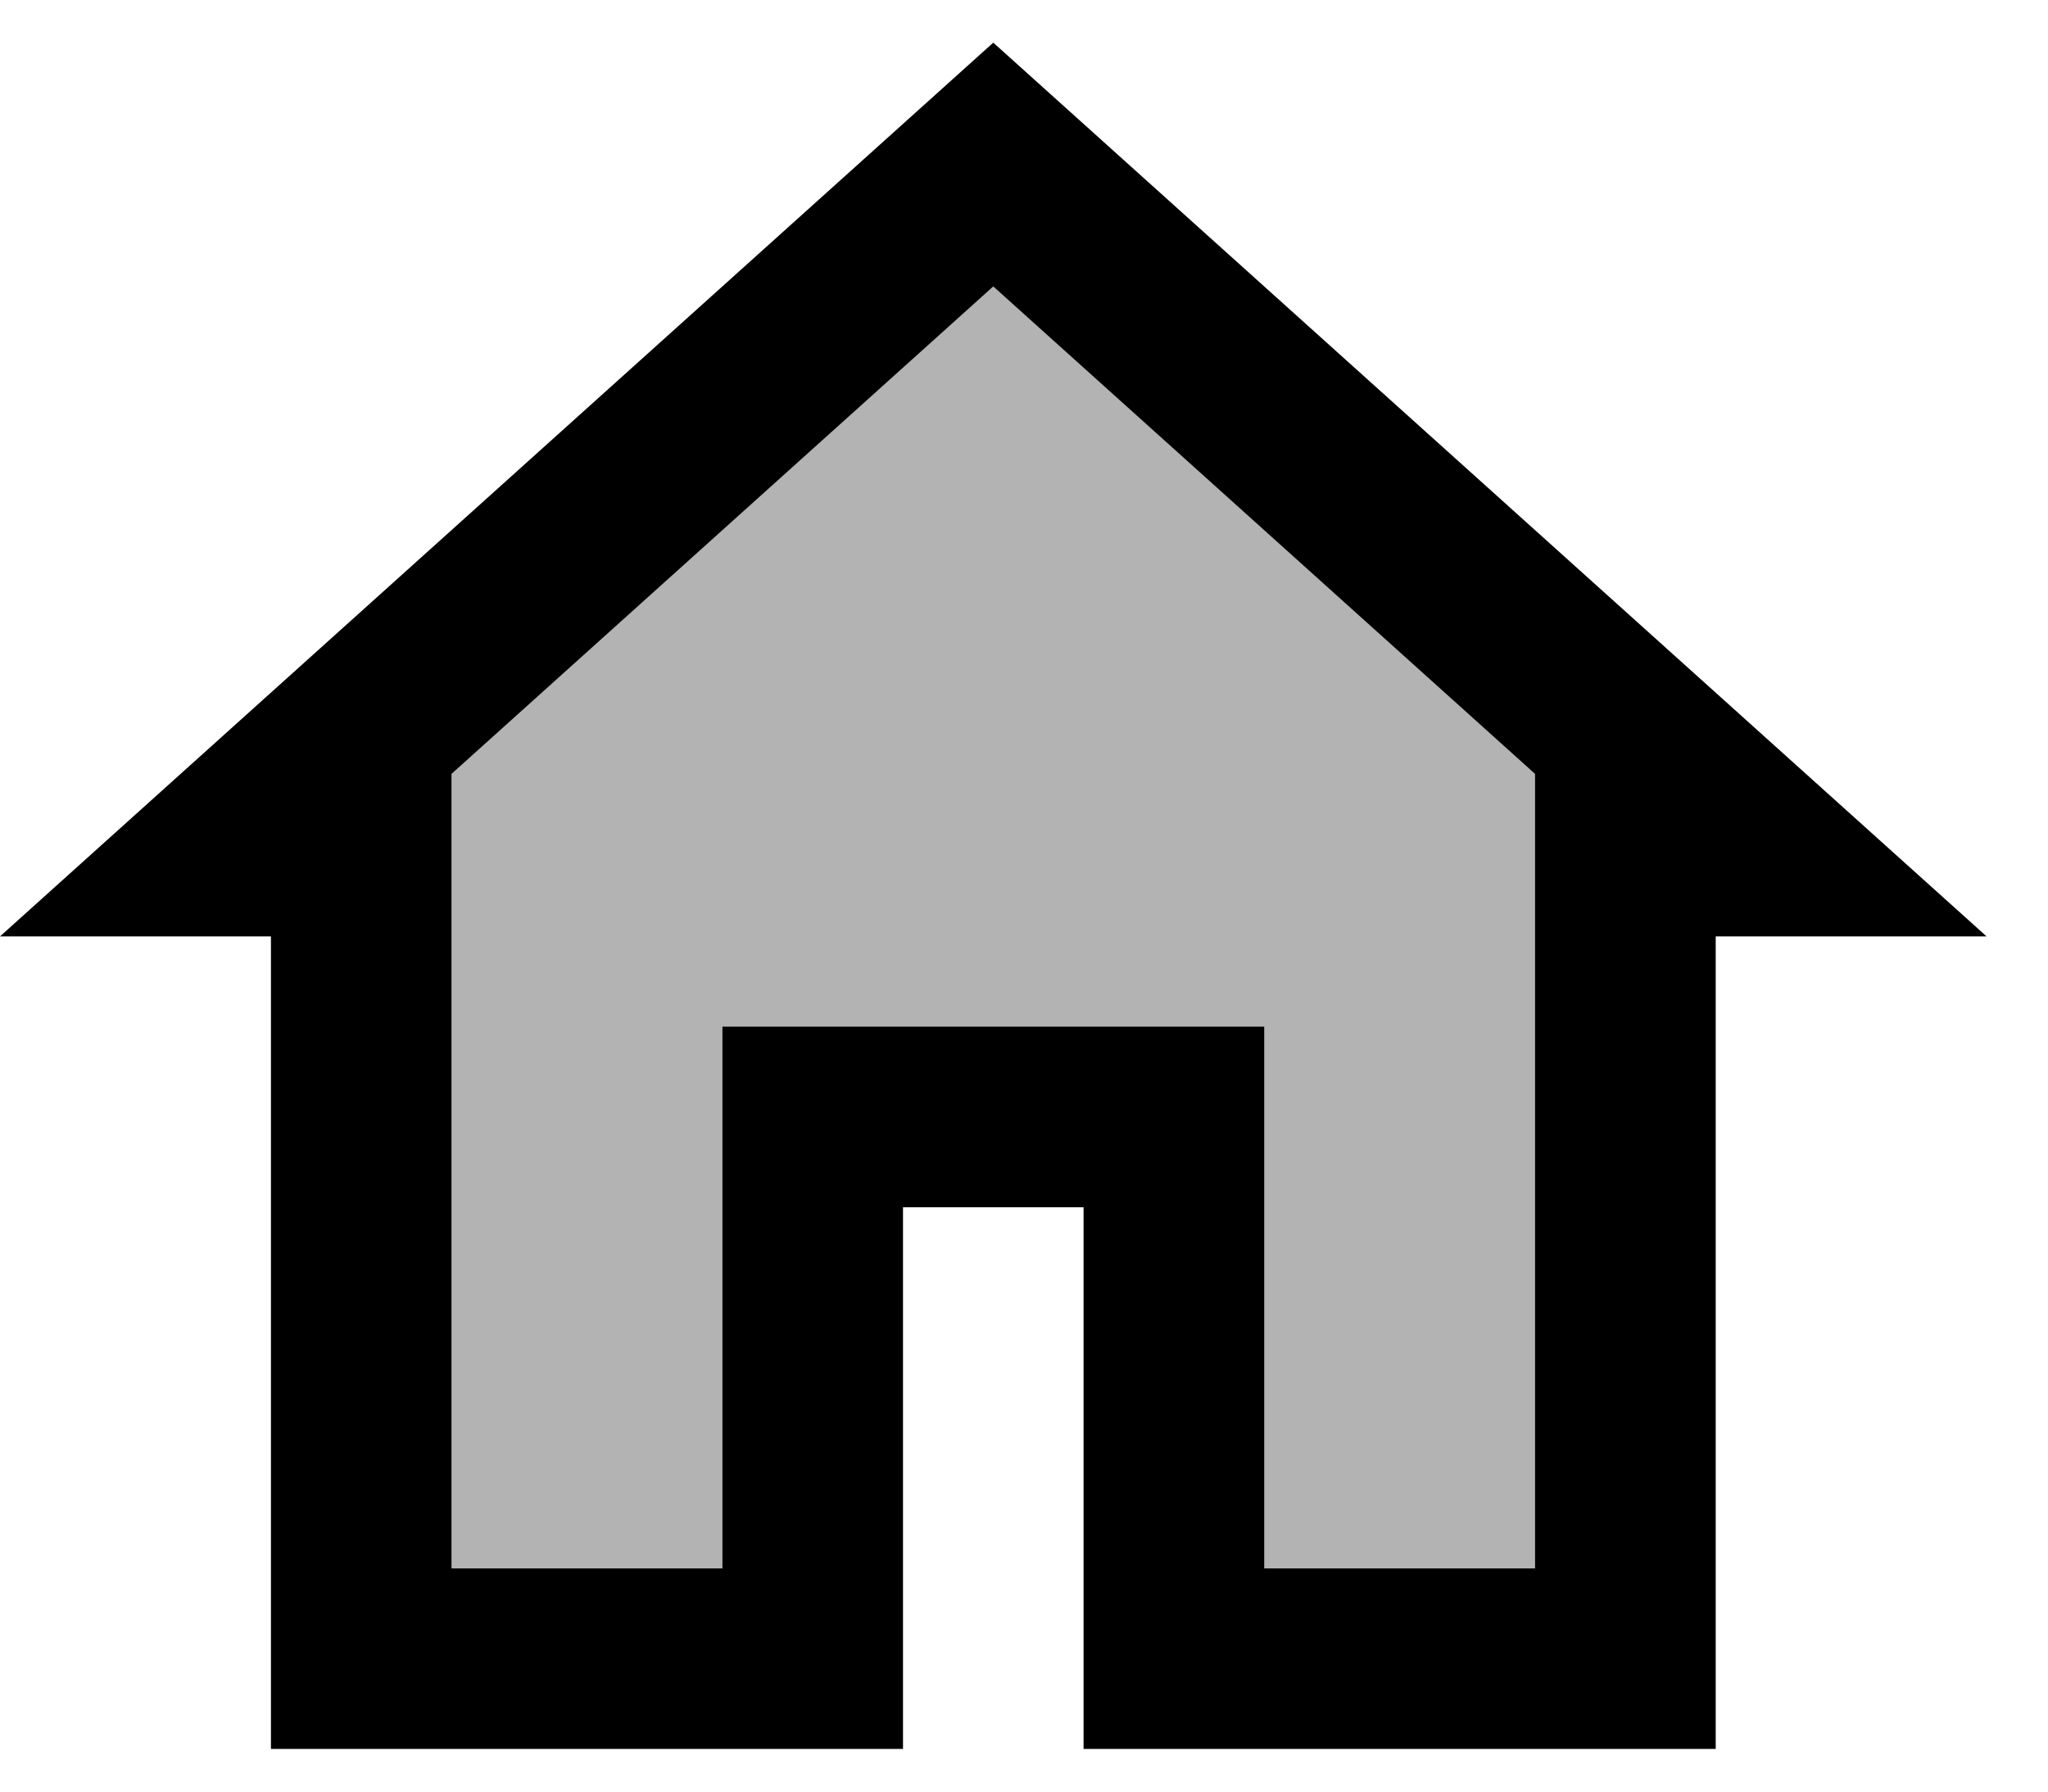 <svg width="24" height="21" viewBox="0 0 24 21" fill="none" xmlns="http://www.w3.org/2000/svg">
<path opacity="0.3" d="M19.047 9.918V19.442H13.757V13.093H9.524V19.442H4.233V9.918H2.751L11.64 1.876L20.529 9.918H19.047Z" fill="black"/>
<path d="M20.106 20.5H12.698V14.151H10.582V20.5H3.175V10.976H0L11.64 0.5L23.28 10.976H20.106V20.5ZM14.815 18.384H17.989V9.071L11.64 3.357L5.291 9.071V18.384H8.466V12.034H14.815V18.384Z" fill="black"/>
</svg>
